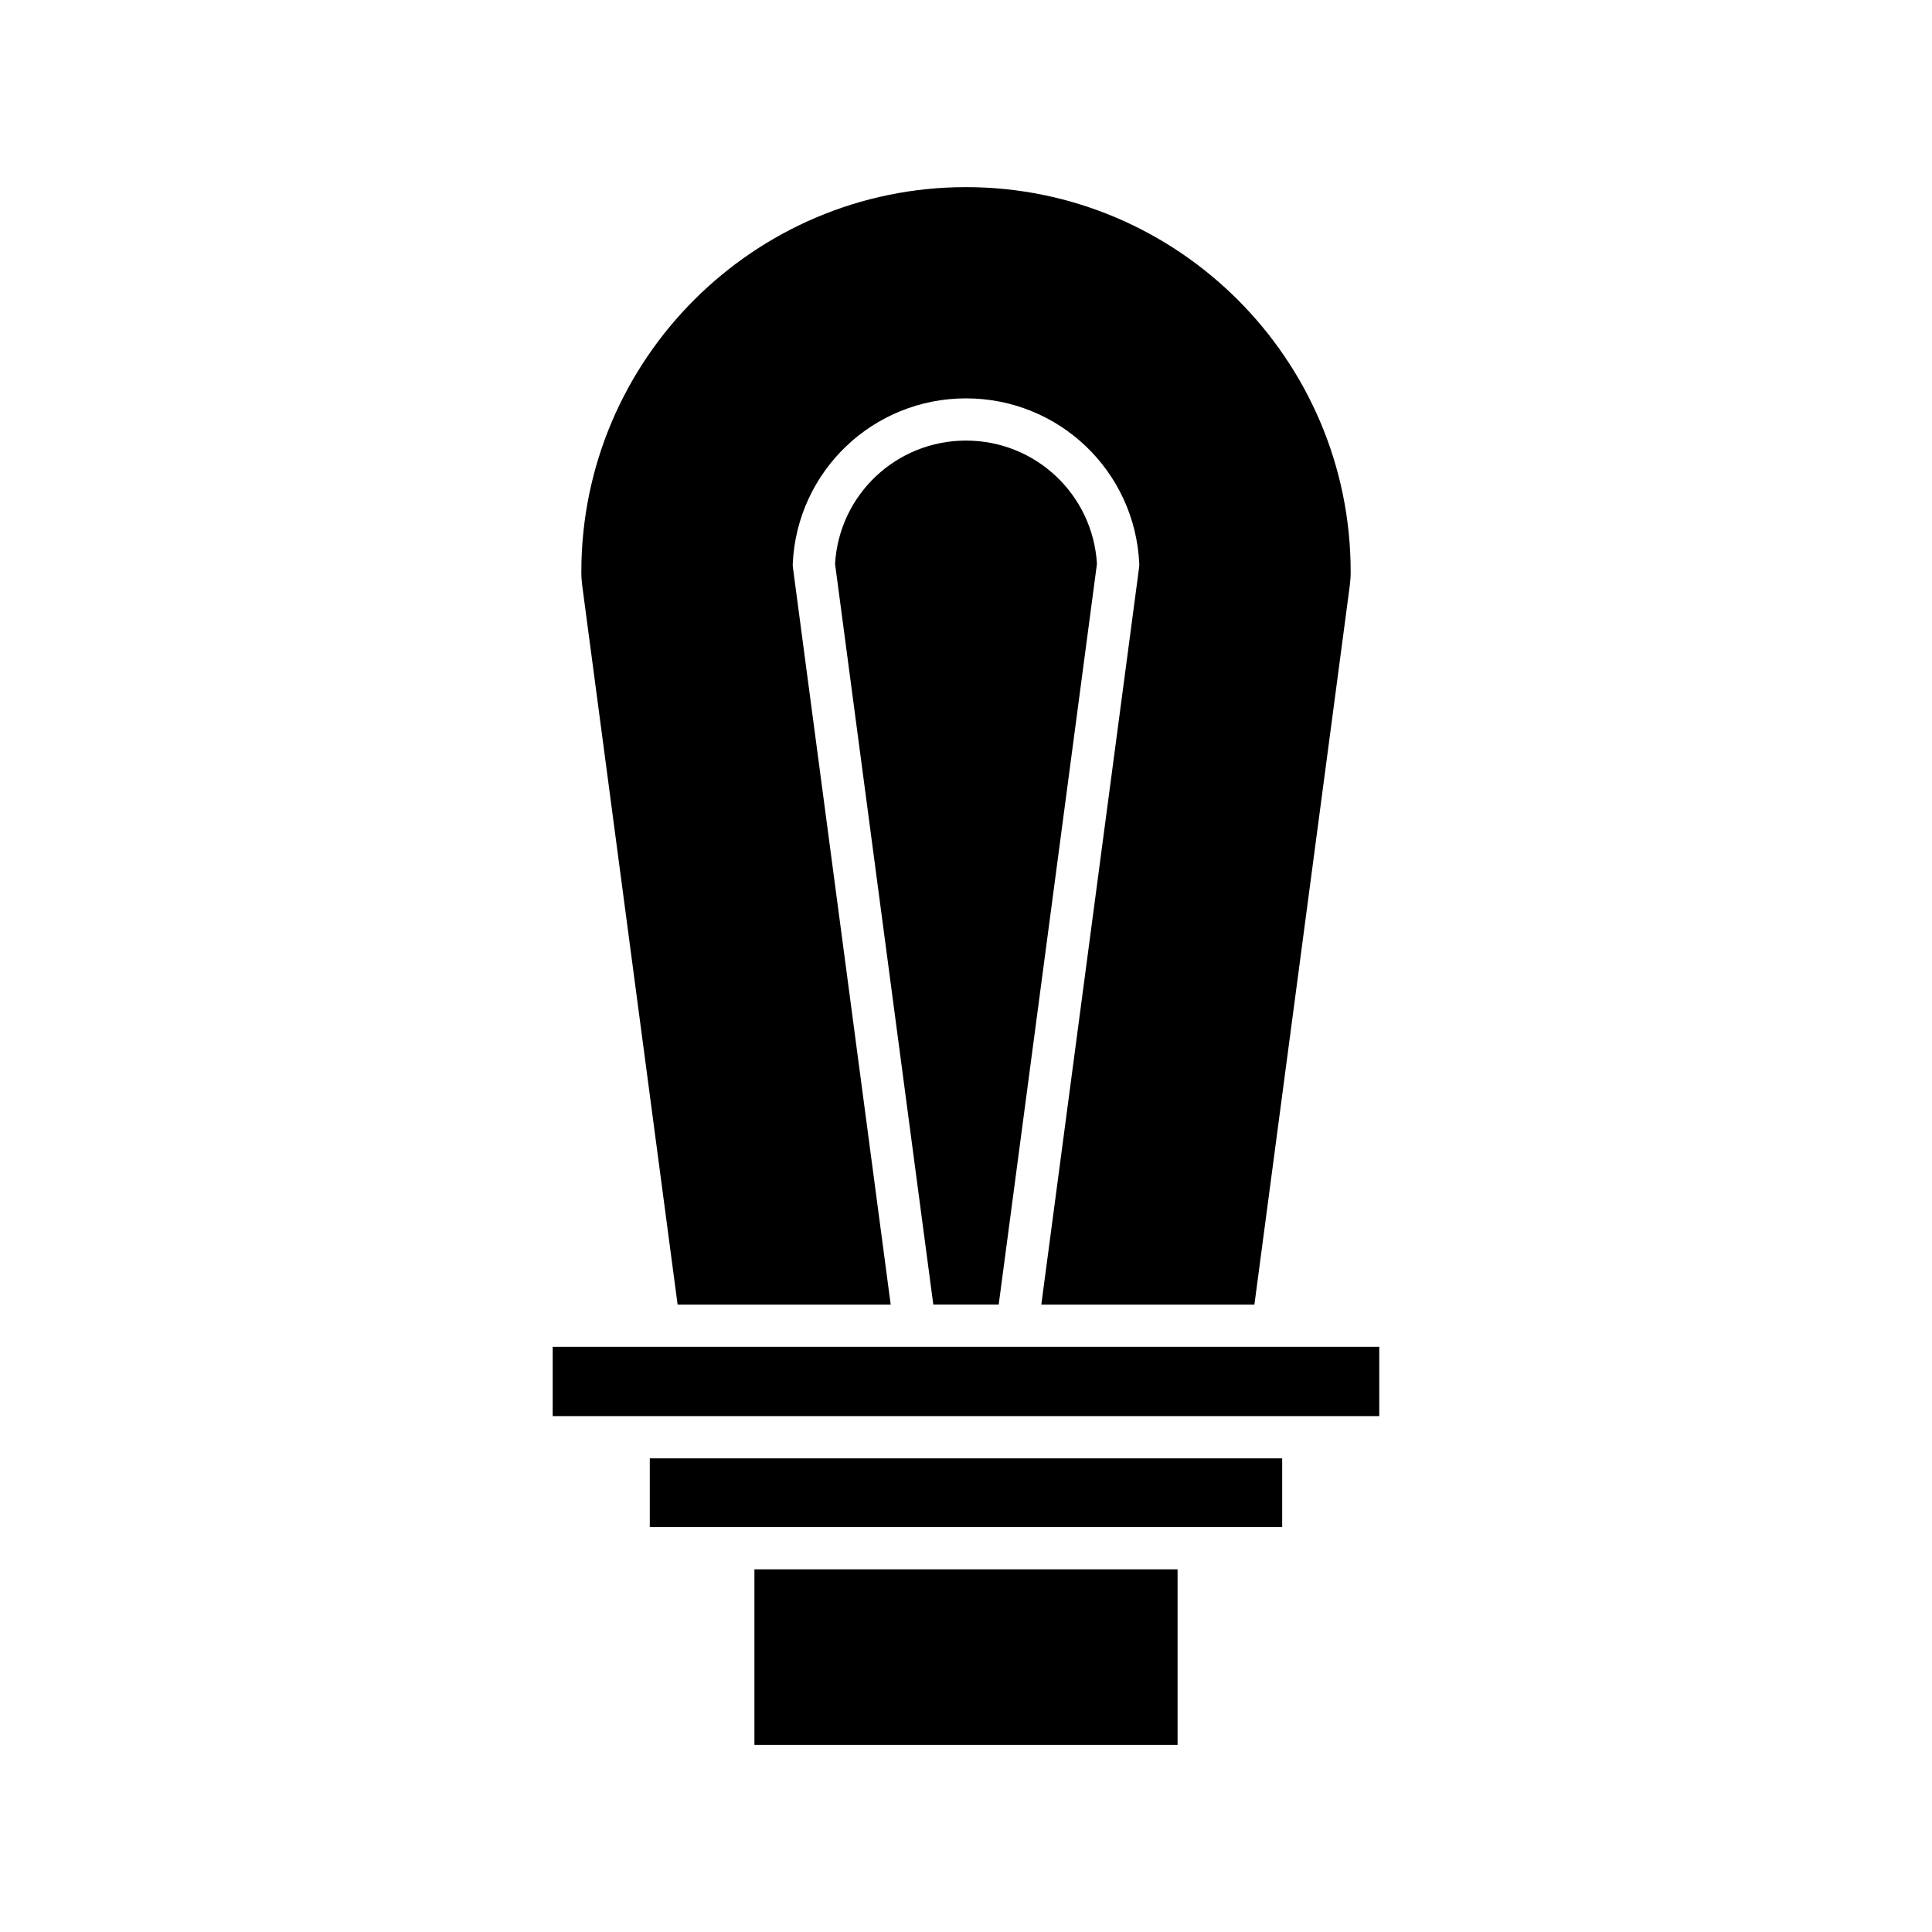 <?xml version="1.0" encoding="UTF-8"?>
<!-- Uploaded to: SVG Repo, www.svgrepo.com, Generator: SVG Repo Mixer Tools -->
<svg fill="#000000" width="800px" height="800px" version="1.1" viewBox="144 144 512 512" xmlns="http://www.w3.org/2000/svg">
 <g>
  <path d="m343.93 559.89h112.14v46.523h-112.14z"/>
  <path d="m298.3 299.22 25.273 190.52h56.473l-25.914-195.36c-0.043-0.328-0.059-0.66-0.043-0.996 1.137-24.566 21.305-43.812 45.914-43.812s44.777 19.246 45.914 43.812c0.016 0.332 0 0.668-0.043 0.996l-25.914 195.36h56.473l25.273-190.53c0.156-1.215 0.238-2.449 0.238-3.68 0-56.211-45.727-101.94-101.94-101.94s-101.94 45.73-101.94 101.94c-0.004 1.23 0.078 2.465 0.238 3.691z"/>
  <path d="m400 260.76c-18.457 0-33.605 14.305-34.703 32.656l26.039 196.32h17.328l26.039-196.32c-1.102-18.352-16.25-32.656-34.703-32.656z"/>
  <path d="m290.47 500.93h219.05v18.352h-219.05z"/>
  <path d="m316.2 530.48h167.59v18.215h-167.59z"/>
 </g>
</svg>